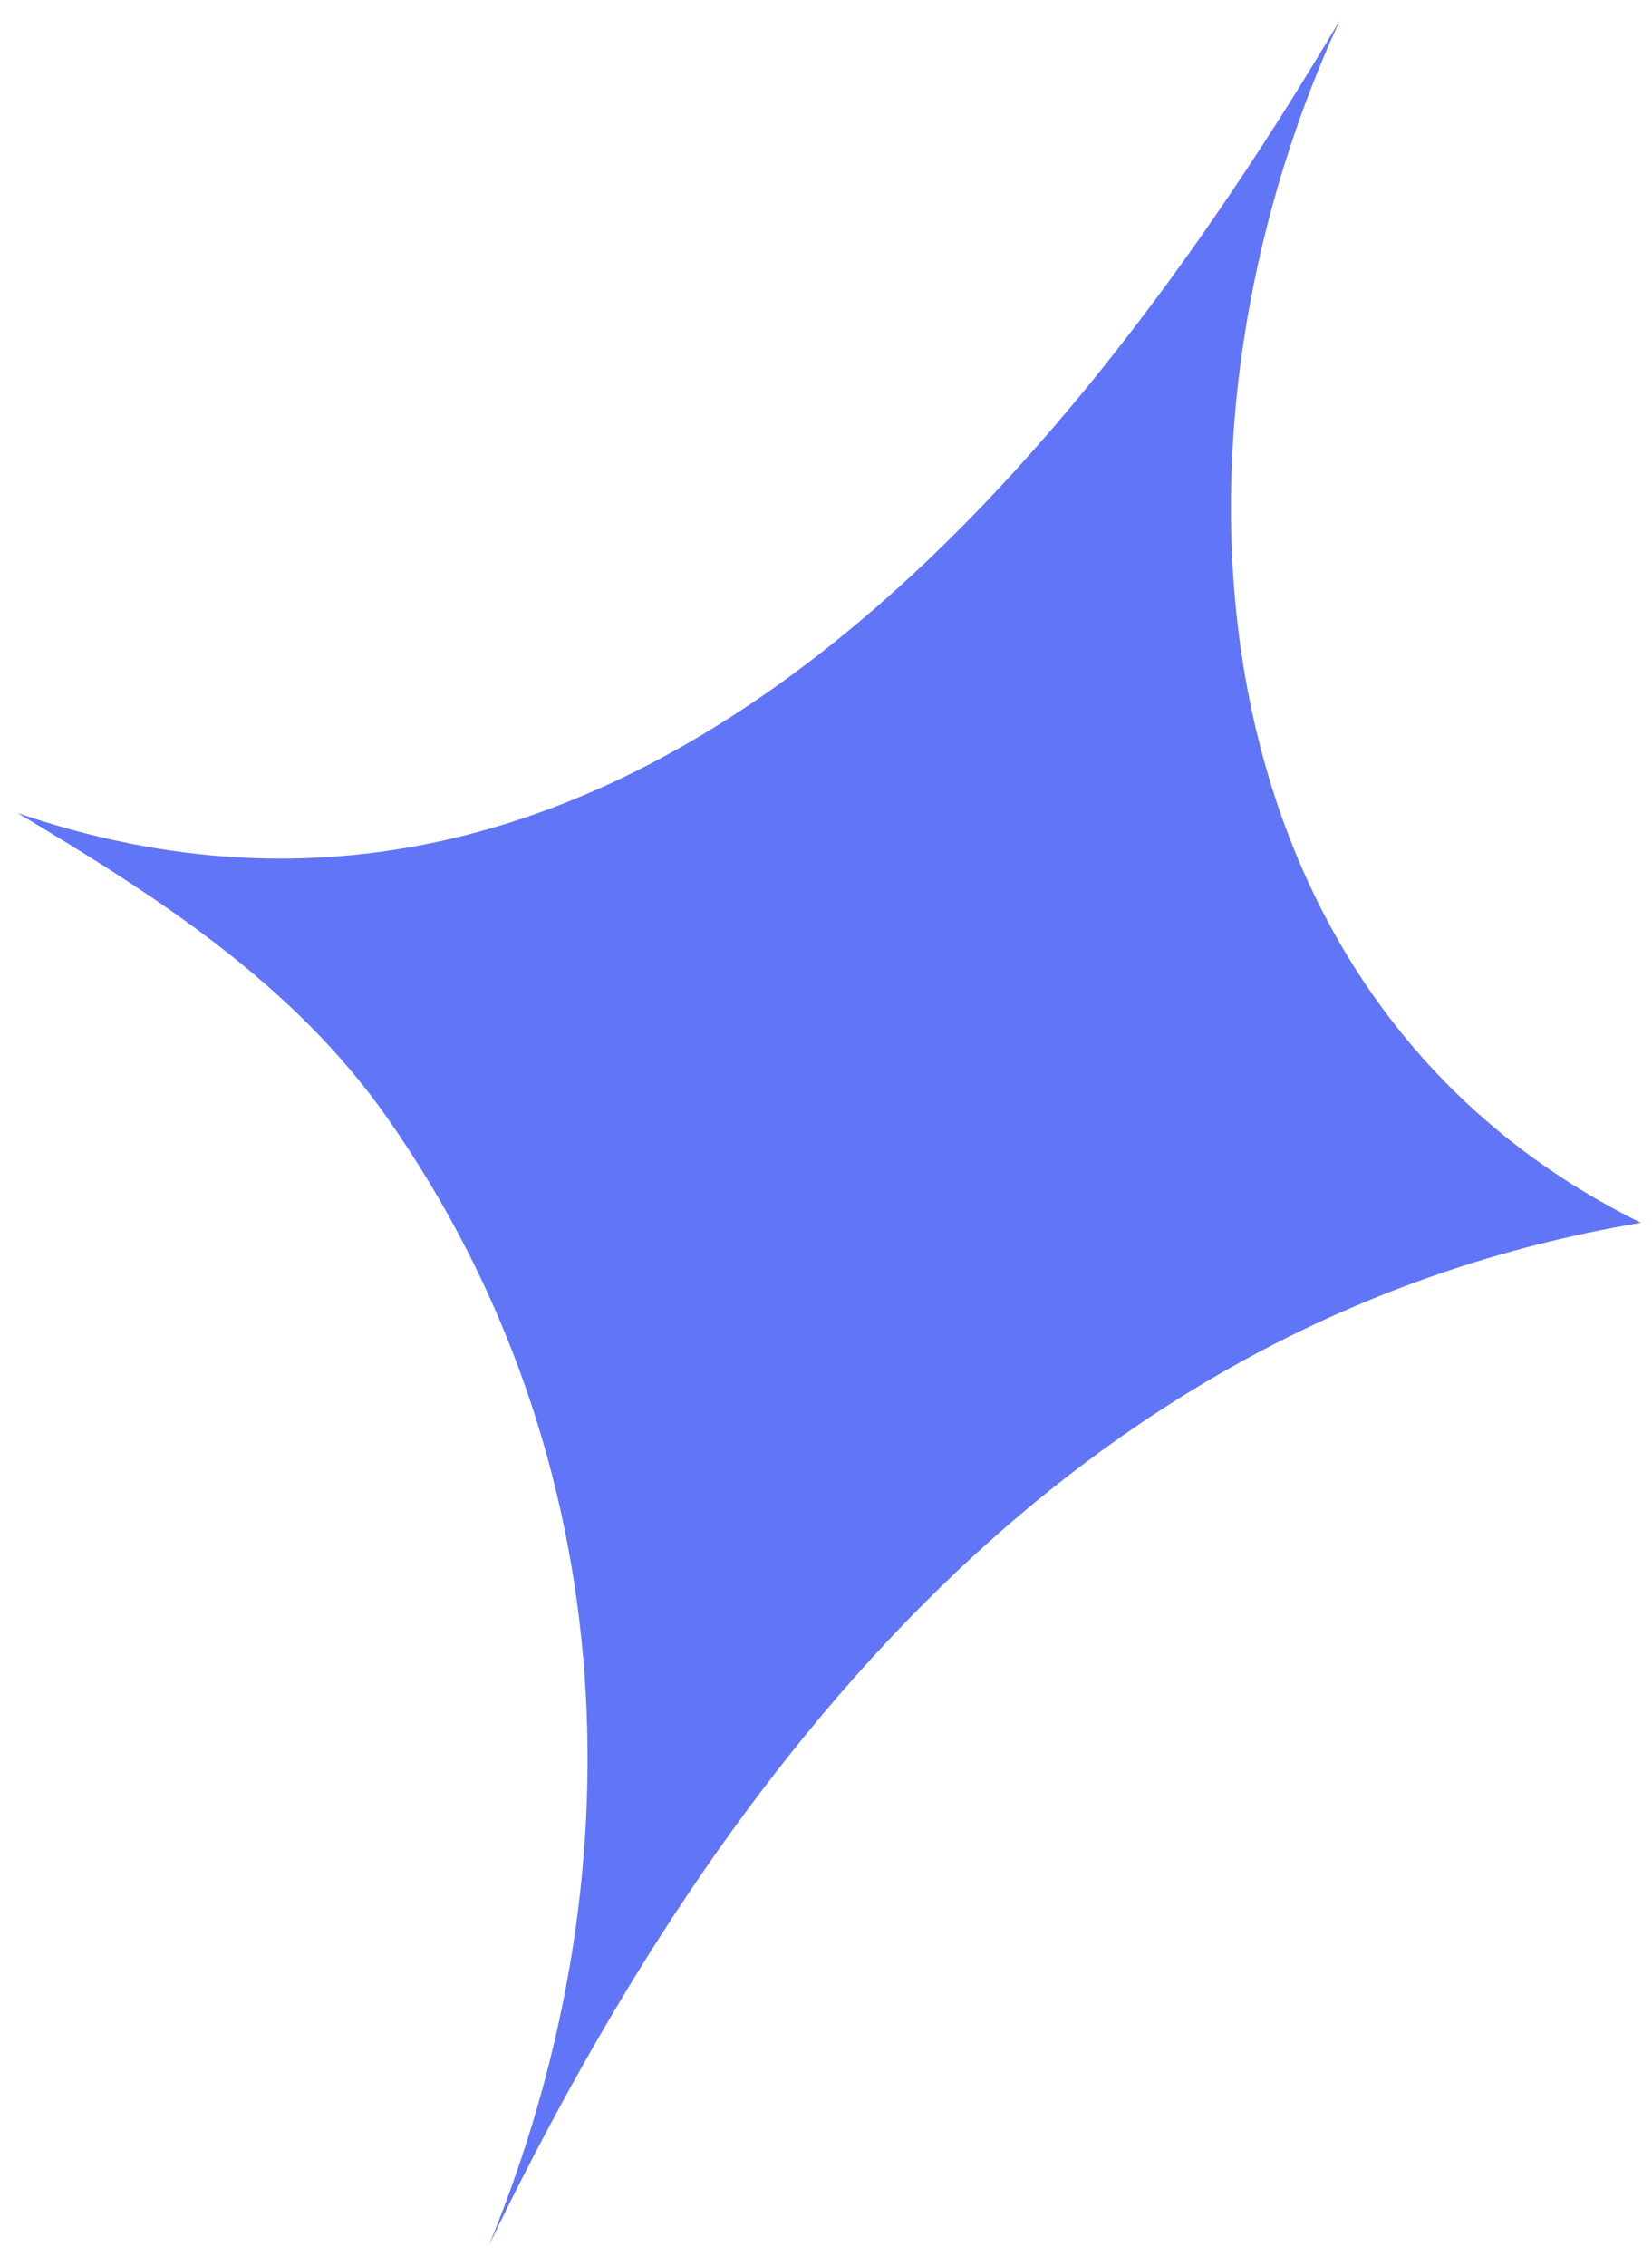 <svg width="62" height="85" viewBox="0 0 62 85" fill="none" xmlns="http://www.w3.org/2000/svg">
<path fill-rule="evenodd" clip-rule="evenodd" d="M18.35 84.212C23.953 70.635 23.596 54.823 14.508 41.89C10.989 36.882 5.817 33.572 0.656 30.492C23.419 38.306 40.205 17.769 50.286 0.759C42.962 16.672 44.761 37.569 61.584 45.862C40.315 49.443 27.192 65.913 18.35 84.212Z" fill="#6176F6"/>
</svg>
